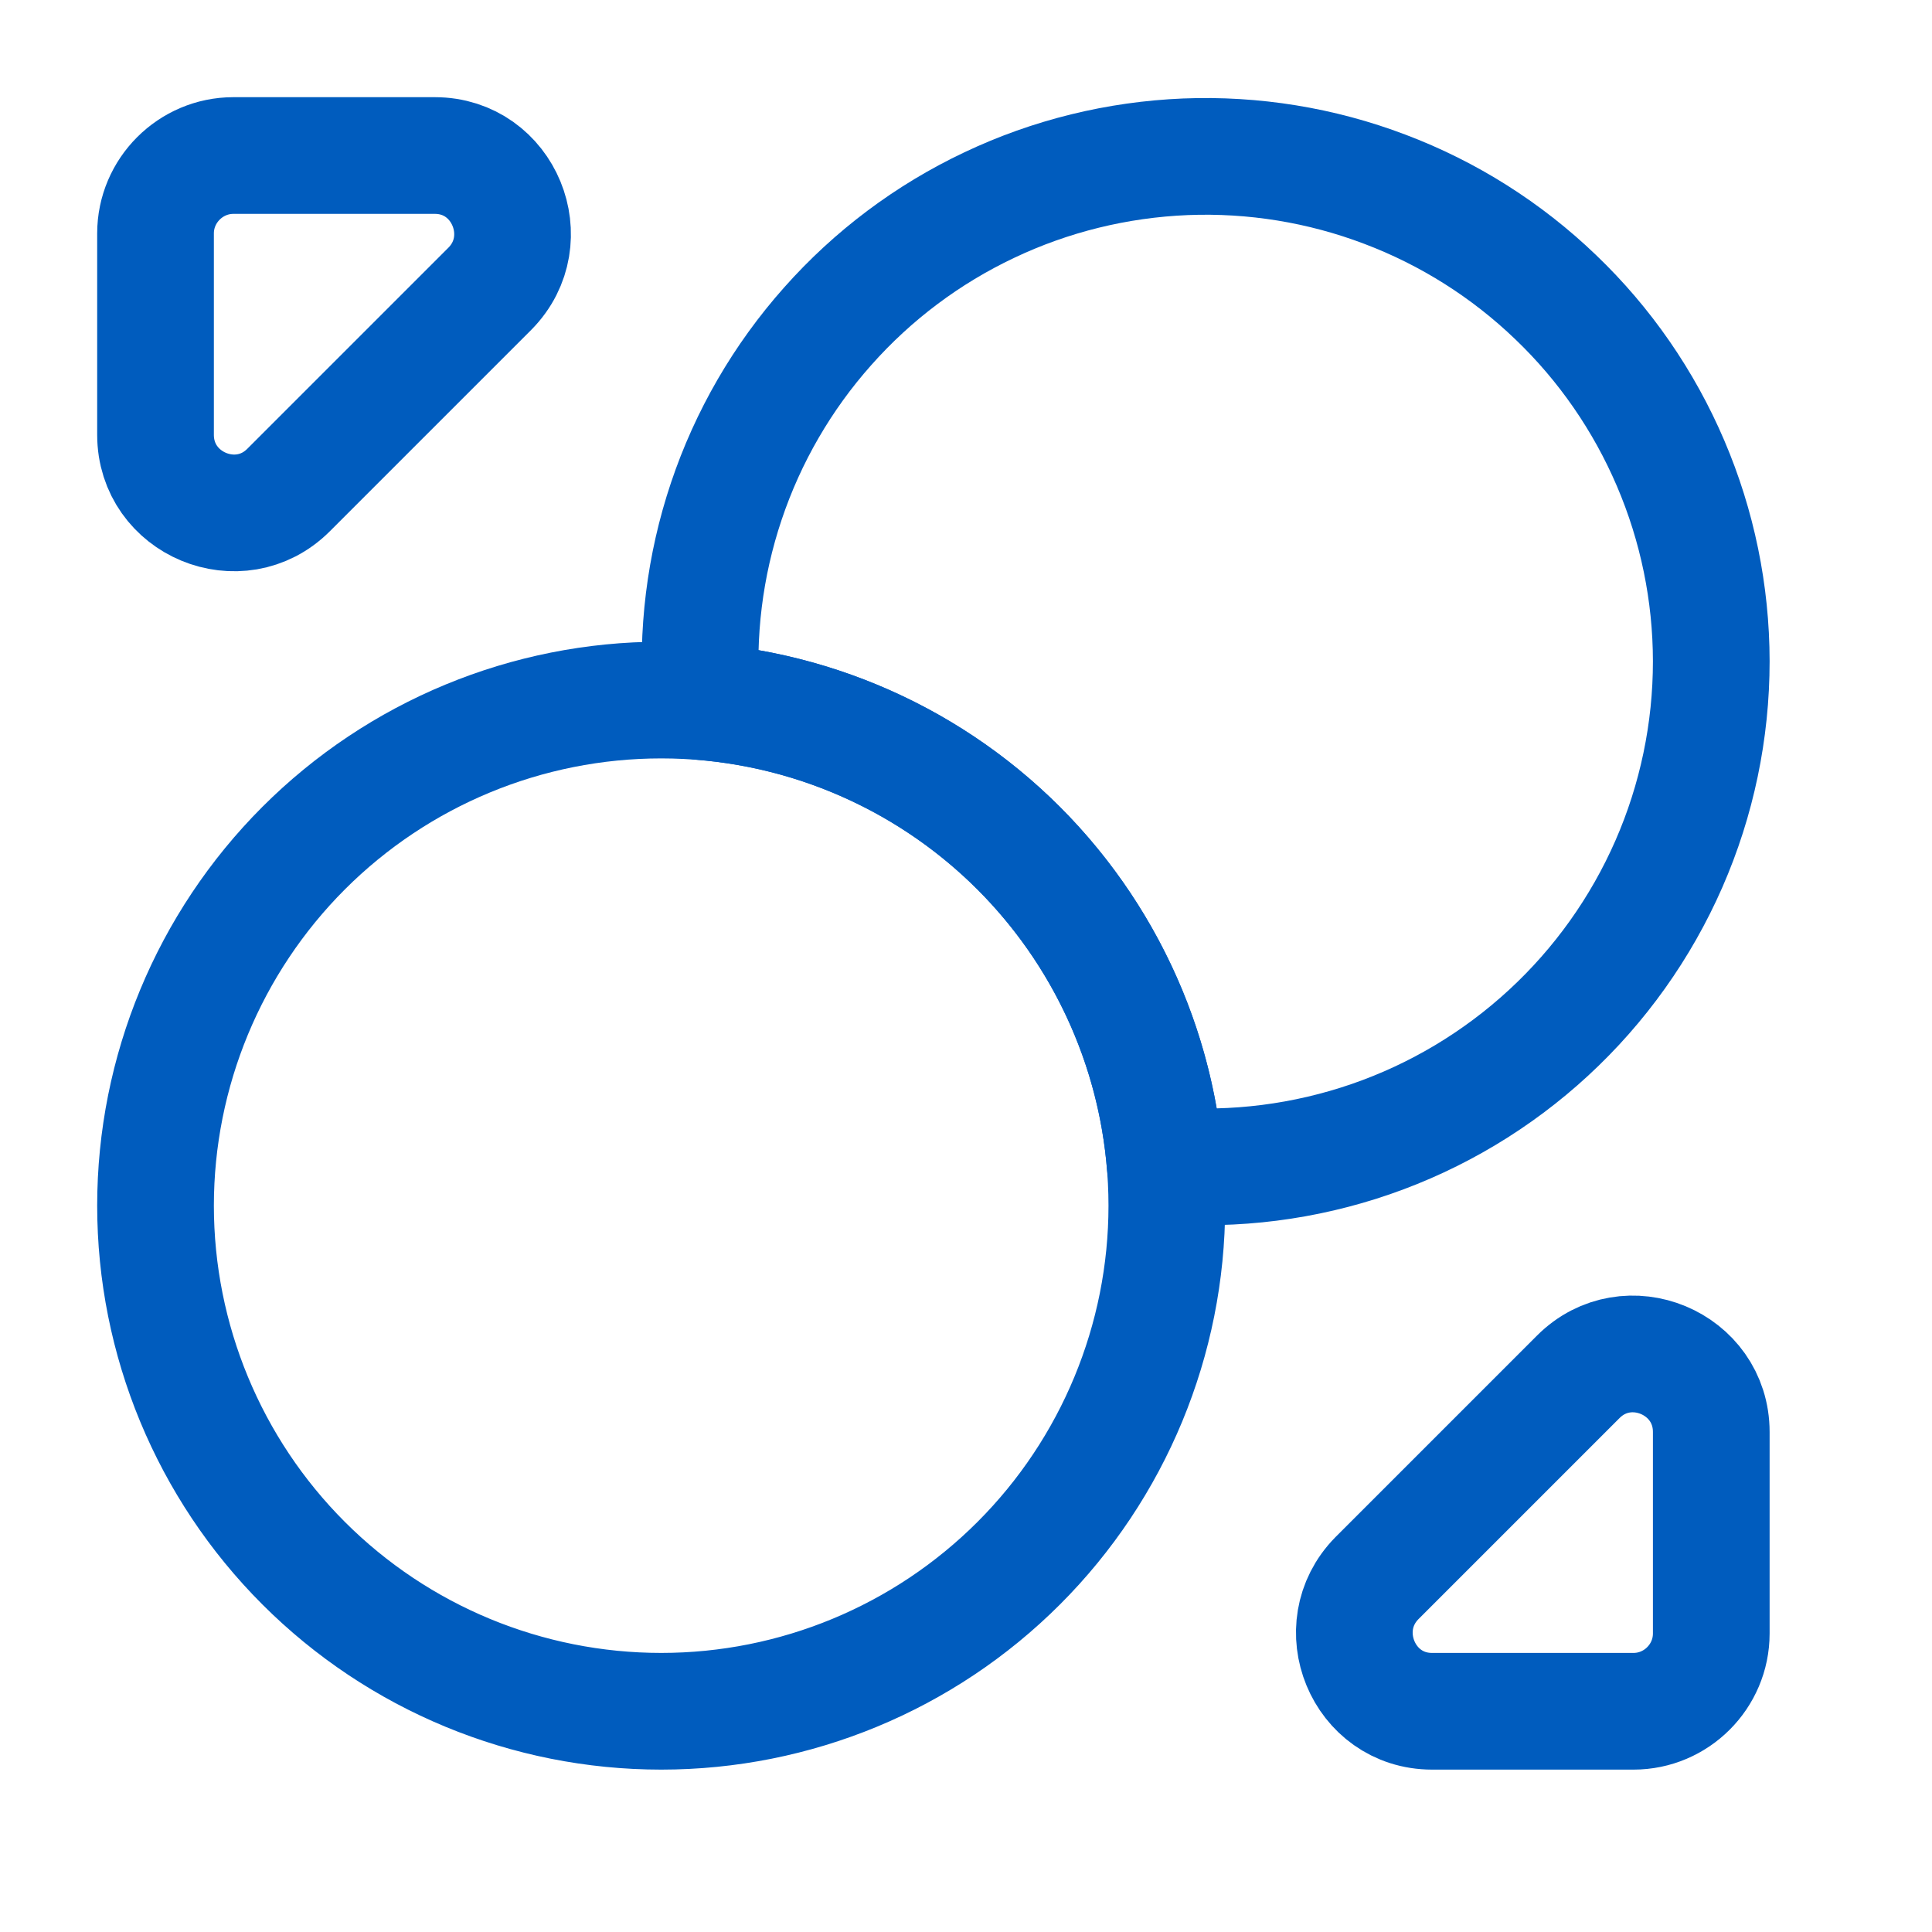 <svg width="20" height="20" viewBox="0 0 20 20" fill="none" xmlns="http://www.w3.org/2000/svg">
<path d="M17.715 6.845C17.715 7.567 17.566 8.282 17.276 8.944C16.986 9.606 16.562 10.201 16.031 10.691C15.5 11.181 14.874 11.556 14.191 11.792C13.507 12.028 12.783 12.12 12.062 12.063C11.962 10.823 11.424 9.66 10.545 8.781C9.665 7.902 8.502 7.364 7.263 7.263C7.208 6.561 7.295 5.855 7.519 5.188C7.743 4.52 8.1 3.904 8.568 3.378C9.035 2.851 9.604 2.424 10.241 2.123C10.877 1.821 11.568 1.652 12.272 1.623C12.975 1.595 13.678 1.709 14.336 1.959C14.995 2.208 15.596 2.588 16.104 3.076C16.613 3.563 17.017 4.148 17.294 4.796C17.571 5.444 17.714 6.14 17.715 6.845Z" stroke="#005CBE" stroke-width="1.208" stroke-linecap="round" stroke-linejoin="round"/>
<path d="M12.079 12.481C12.079 13.869 11.527 15.201 10.546 16.182C9.564 17.164 8.233 17.715 6.845 17.715C5.456 17.715 4.125 17.164 3.143 16.182C2.162 15.201 1.61 13.869 1.61 12.481C1.61 11.093 2.162 9.762 3.143 8.78C4.125 7.798 5.456 7.247 6.845 7.247C8.233 7.247 9.564 7.798 10.546 8.78C11.527 9.762 12.079 11.093 12.079 12.481ZM4.501 1.61H2.416C1.973 1.61 1.61 1.973 1.61 2.416V4.501C1.61 5.218 2.48 5.58 2.987 5.073L5.073 2.987C5.572 2.48 5.218 1.61 4.501 1.61ZM14.825 17.715H16.91C17.353 17.715 17.715 17.353 17.715 16.91V14.824C17.715 14.108 16.846 13.745 16.338 14.253L14.253 16.338C13.754 16.846 14.108 17.715 14.825 17.715Z" stroke="#005CBE" stroke-width="1.208" stroke-linecap="round" stroke-linejoin="round"/>
</svg>
